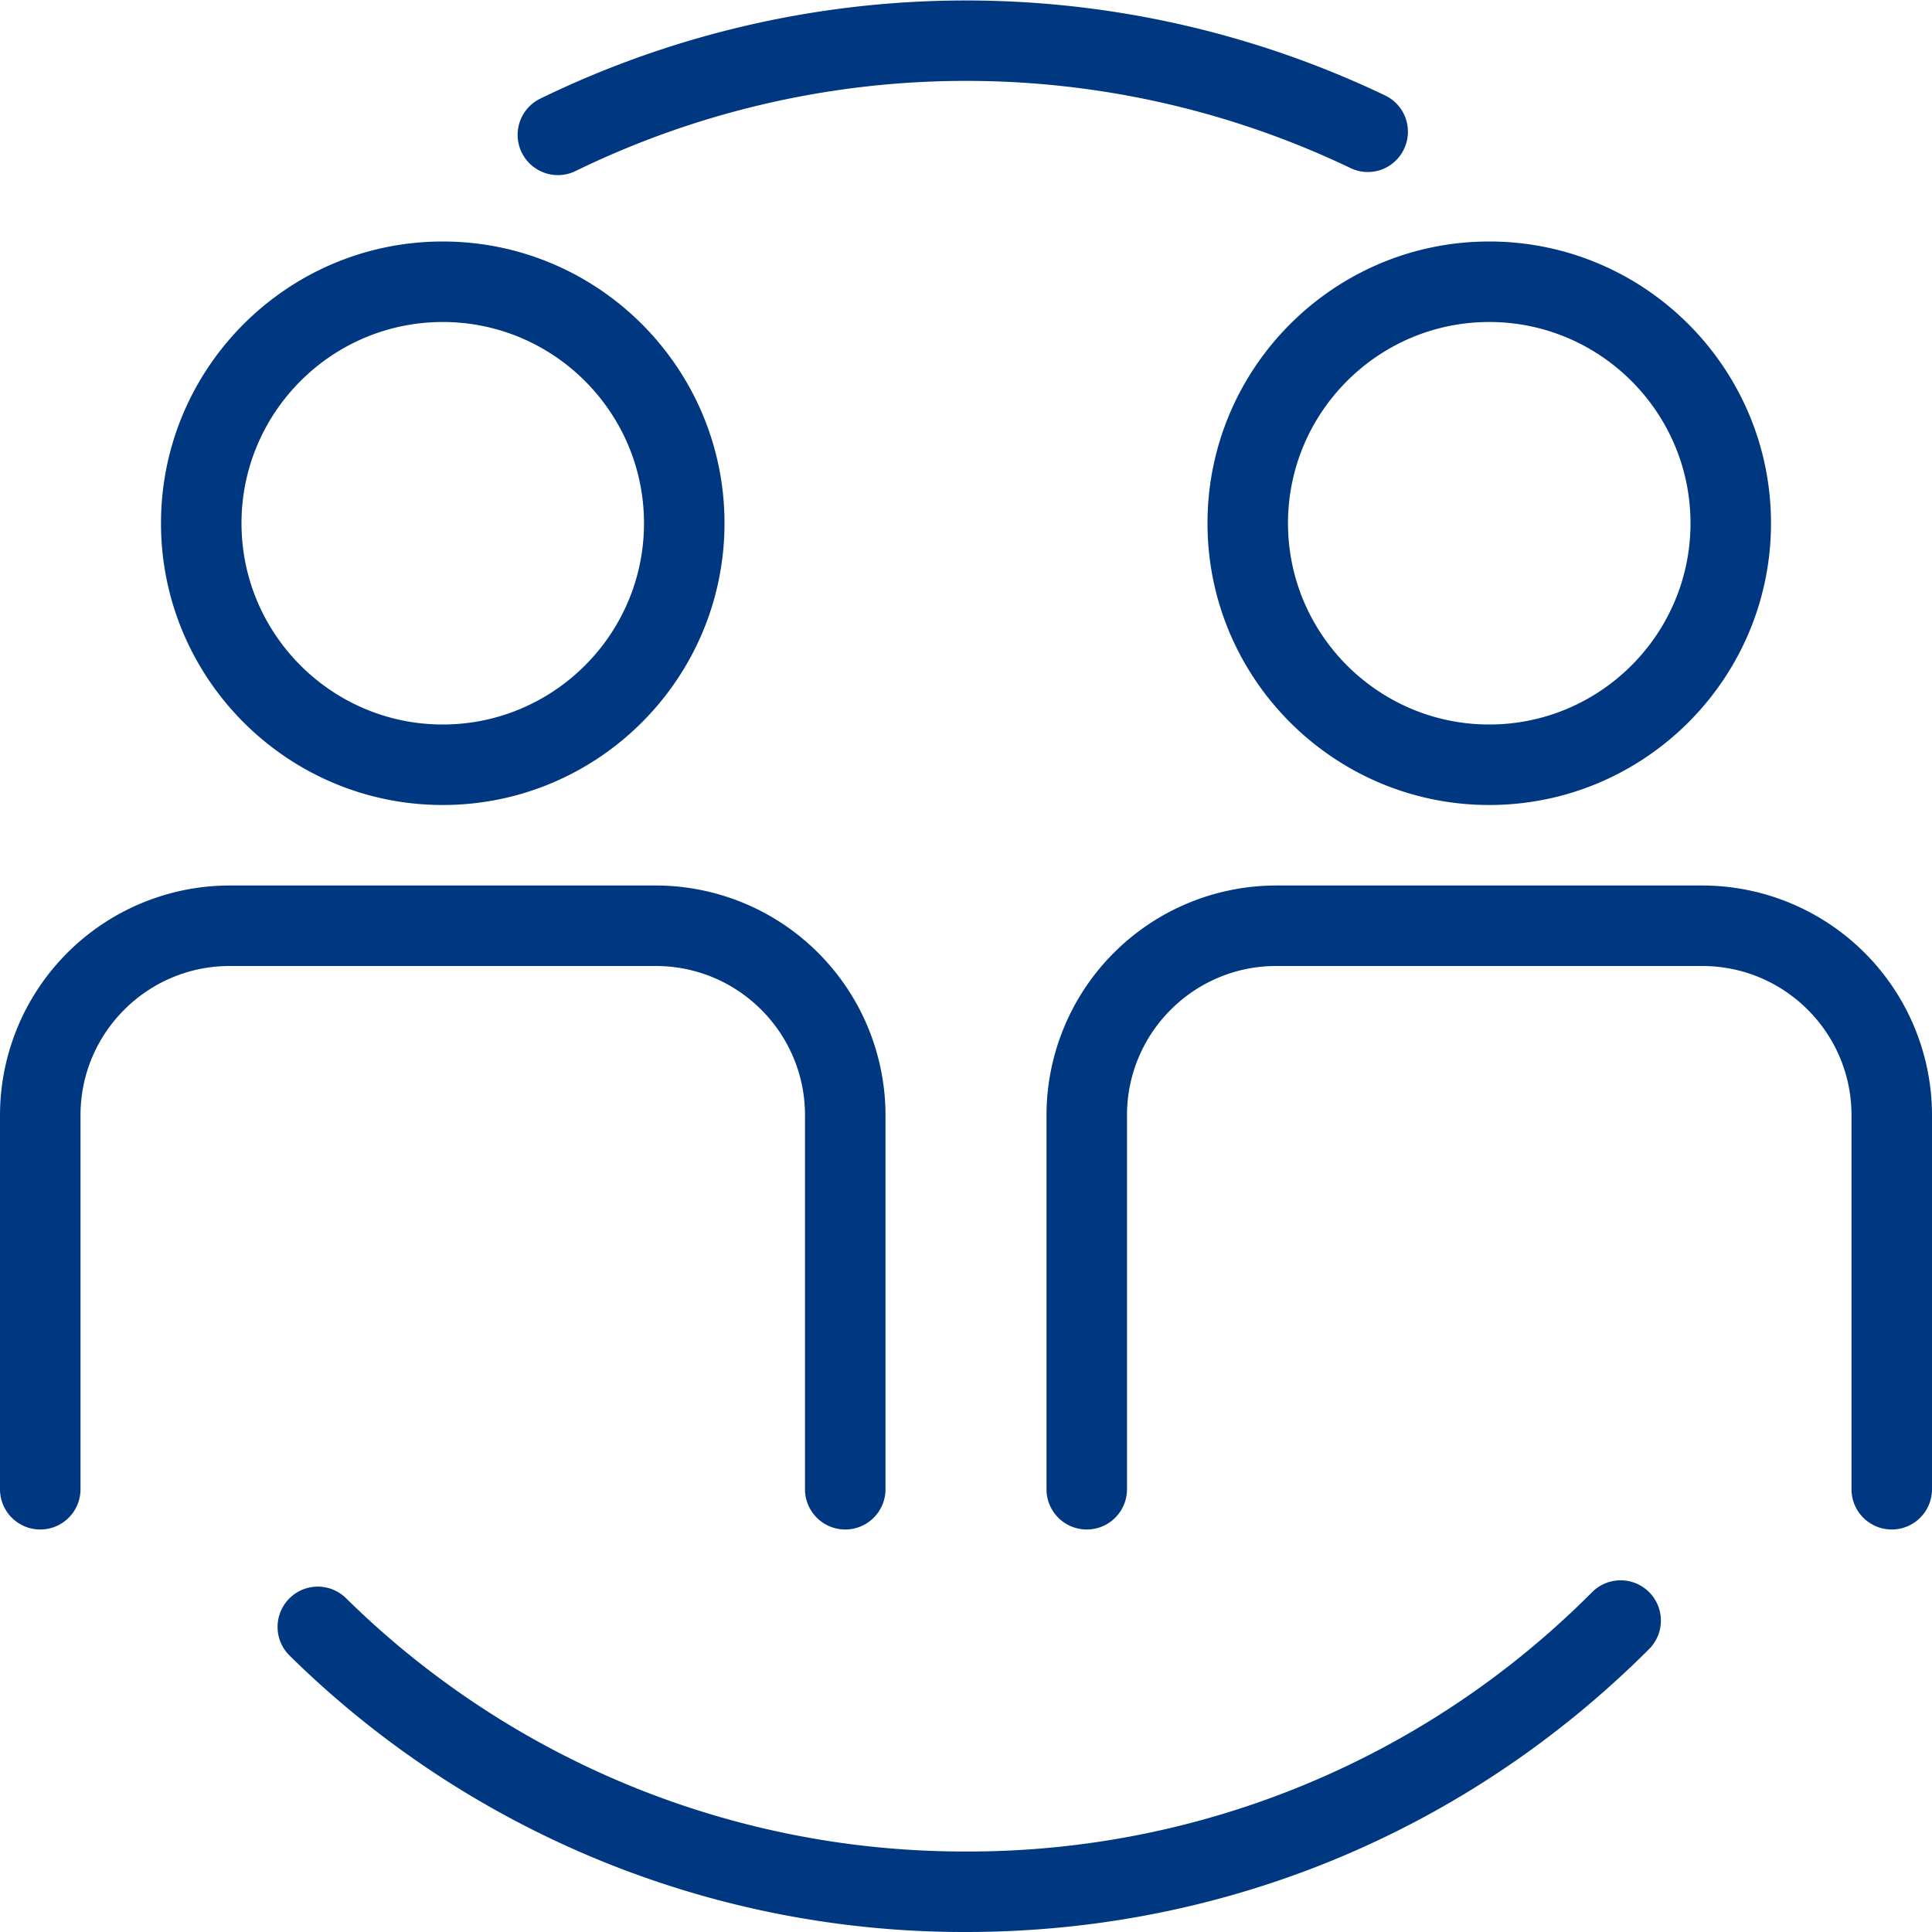 <?xml version="1.0" encoding="UTF-8"?>
<svg xmlns="http://www.w3.org/2000/svg" viewBox="0 0 24 24"><path fill-rule="evenodd" d="M17.44 1.853a.499.499 0 0 0-.233-.667 12.078 12.078 0 0 0-10.497.04.5.5 0 0 0 .441.898 11.069 11.069 0 0 1 9.622-.038.496.496 0 0 0 .667-.233M3.591 19.86a.5.5 0 0 0 .007.707A11.935 11.935 0 0 0 12 24c3.206 0 6.219-1.248 8.486-3.515a.5.5 0 0 0-.708-.707A10.924 10.924 0 0 1 12 23a10.939 10.939 0 0 1-7.702-3.147.499.499 0 0 0-.707.007M1 13.853C1 12.831 1.831 12 2.853 12h5.294C9.169 12 10 12.831 10 13.853V18.5a.5.5 0 0 0 1 0v-4.647A2.856 2.856 0 0 0 8.147 11H2.853A2.856 2.856 0 0 0 0 13.853V18.5a.5.5 0 0 0 1 0v-4.647zM8 6.5C8 7.878 6.878 9 5.5 9S3 7.878 3 6.5 4.122 4 5.5 4 8 5.122 8 6.5m-6 0C2 8.43 3.57 10 5.5 10S9 8.43 9 6.5 7.43 3 5.5 3 2 4.57 2 6.5M18.5 4C19.878 4 21 5.122 21 6.5S19.878 9 18.5 9 16 7.878 16 6.5 17.122 4 18.5 4m0 6c1.93 0 3.5-1.57 3.5-3.5S20.43 3 18.5 3 15 4.57 15 6.5s1.57 3.5 3.5 3.5M21.147 11h-5.294A2.856 2.856 0 0 0 13 13.853V18.5a.5.5 0 0 0 1 0v-4.647c0-1.022.831-1.853 1.853-1.853h5.294c1.022 0 1.853.831 1.853 1.853V18.5a.5.5 0 0 0 1 0v-4.647A2.856 2.856 0 0 0 21.147 11" clip-rule="evenodd" style="fill: #003781;"/></svg>
